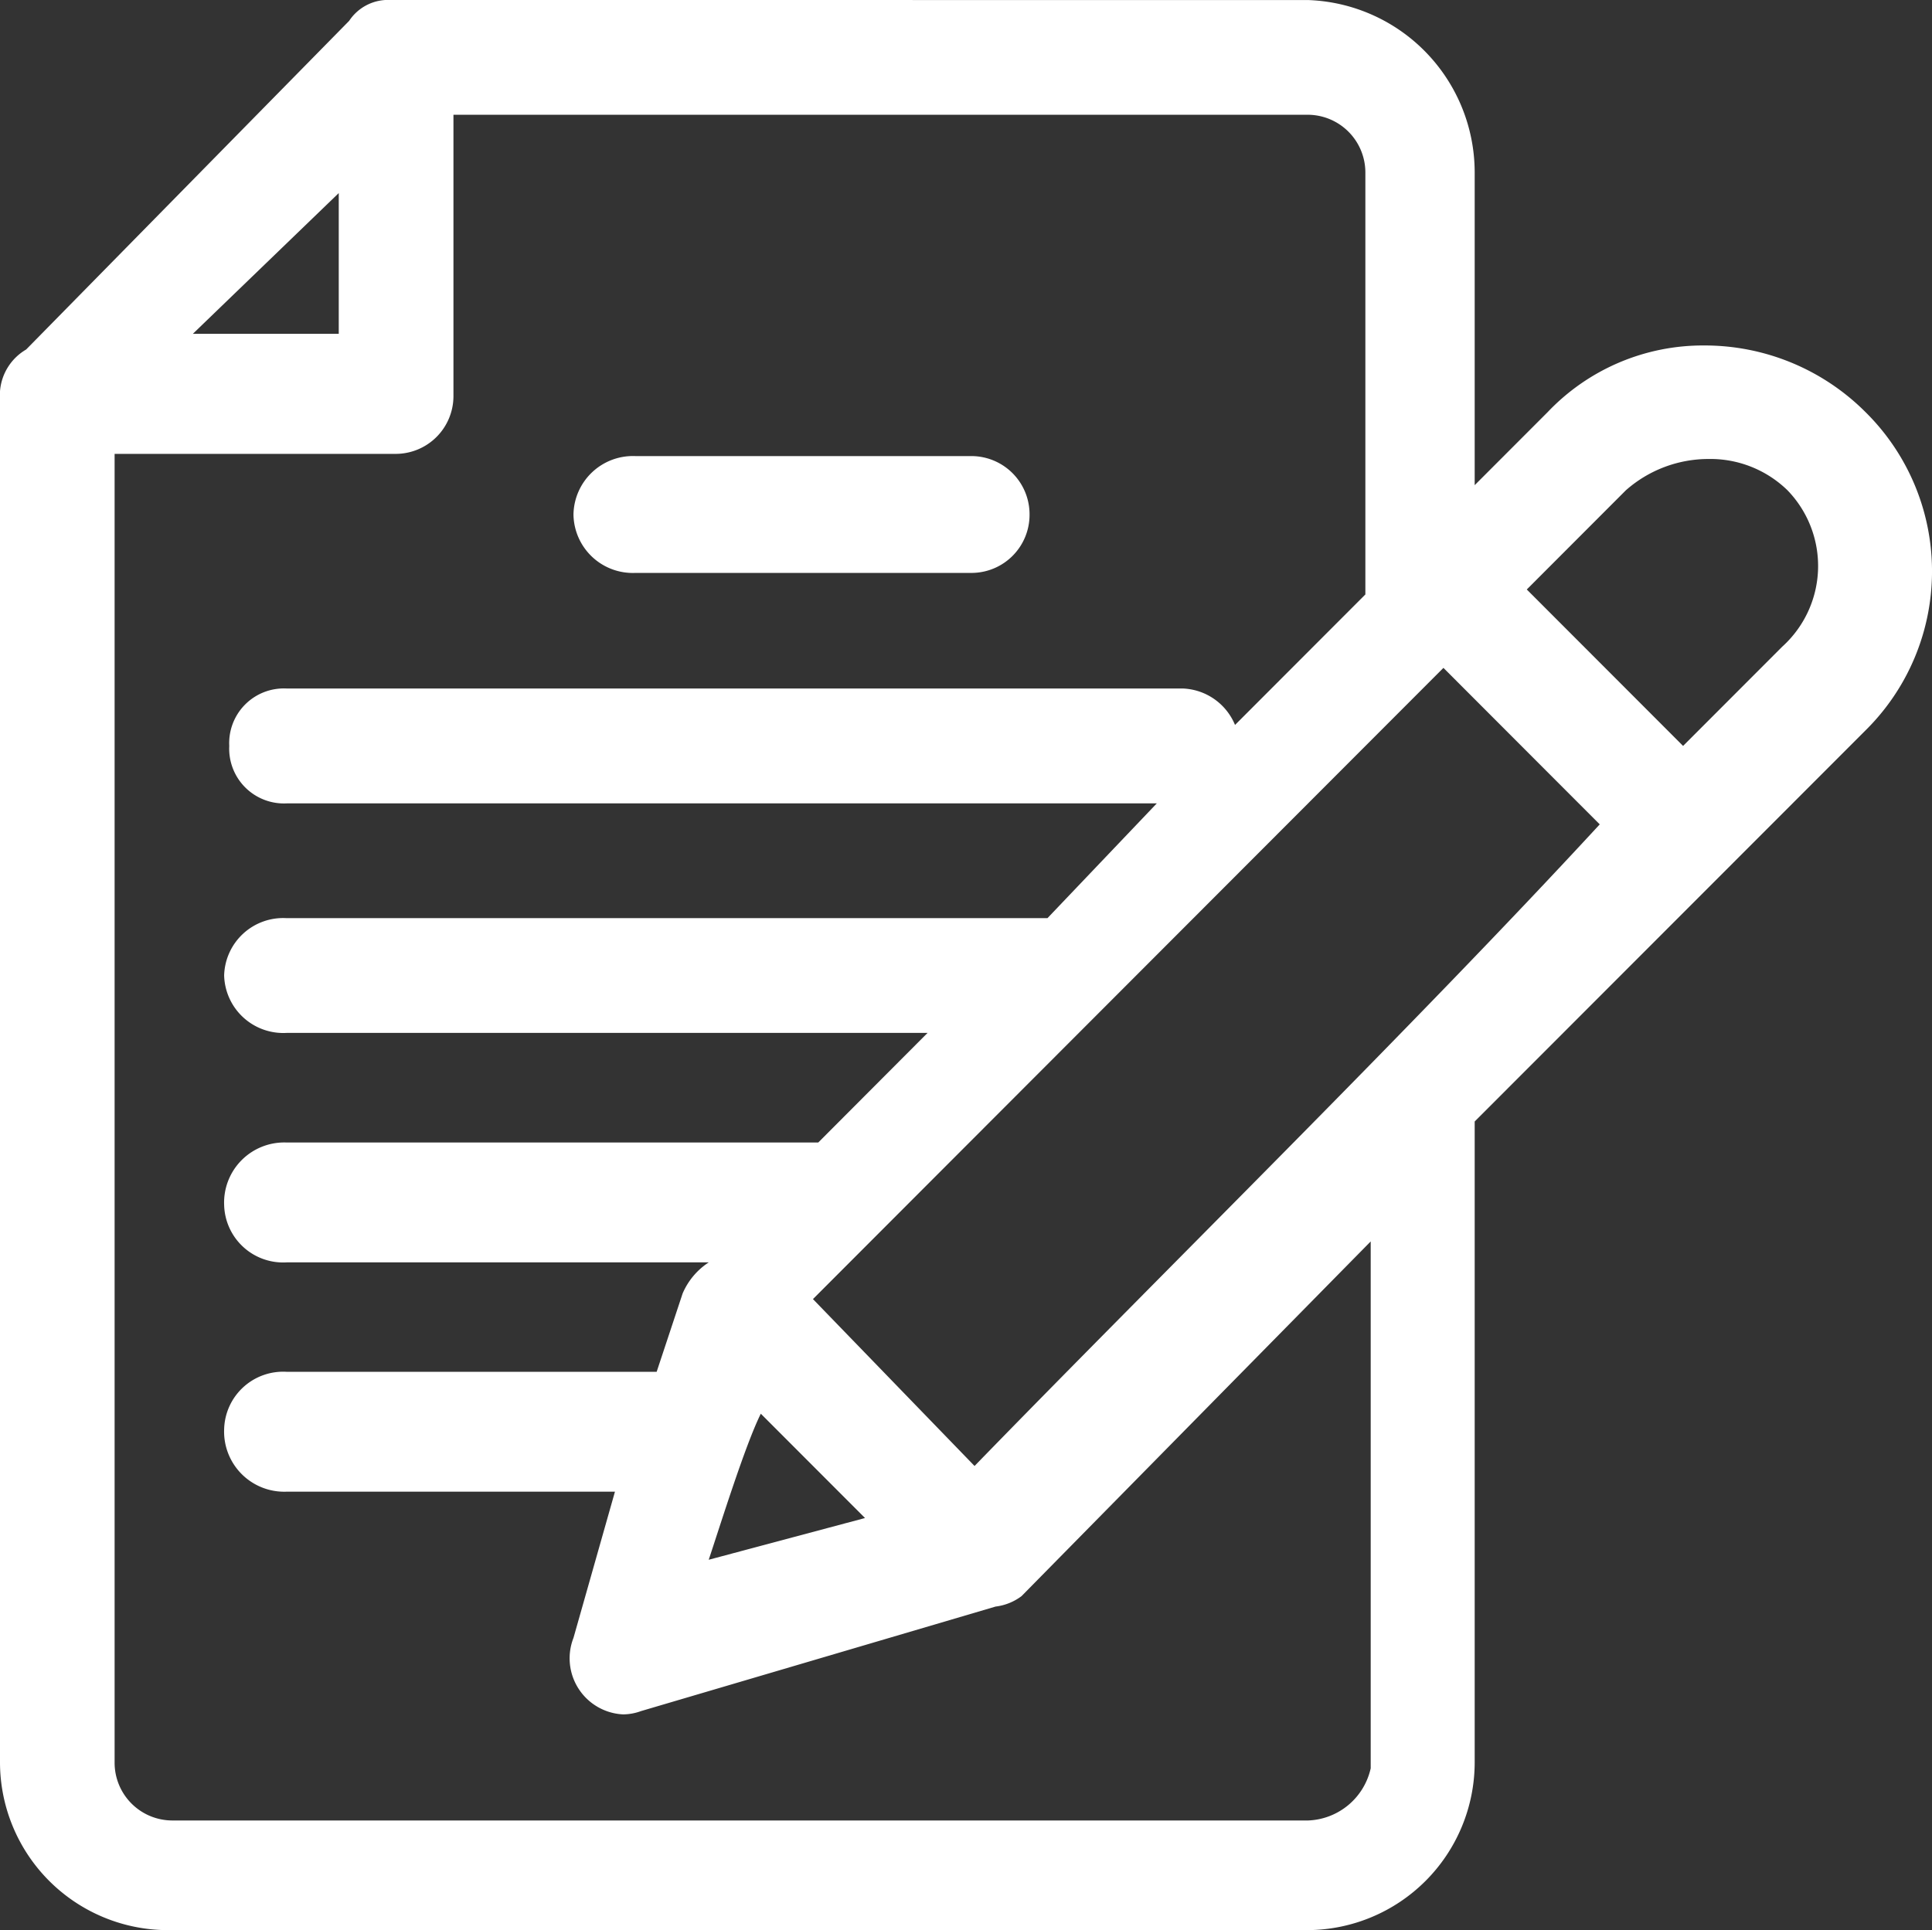 <svg xmlns="http://www.w3.org/2000/svg" width="43.459" height="43.427" viewBox="0 0 43.459 43.427">
  <rect x="0" y="0" width="43.459" height="43.427" fill="#333333" stroke="none"/>
  <g id="Group_39169" data-name="Group 39169" transform="translate(-319.928 -303)">
    <g id="Group_39143" data-name="Group 39143" transform="translate(146.527 -75)">
      <g id="Group_39126" data-name="Group 39126" transform="translate(173.401 378)">
        <path id="Path_74070" data-name="Path 74070" d="M25.906-63.5a1.338,1.338,0,0,0-1.4,1.316,1.335,1.335,0,0,0,1.4,1.312h7.579a1.307,1.307,0,0,0,1.28-1.312,1.31,1.31,0,0,0-1.28-1.316Z" transform="translate(-11.606 73.762)" fill="#fff" fill-rule="evenodd"/>
        <path id="Path_74071" data-name="Path 74071" d="M7.62-78.649v3.167H4.338Zm30.813,5.983a2.486,2.486,0,0,1,1.771.7,2.448,2.448,0,0,1-.115,3.524L37.86-66.21,34.344-69.73l2.229-2.232A2.809,2.809,0,0,1,38.433-72.666Zm-5.964,4.7,3.516,3.521c-4.219,4.575-9.844,10.092-14.063,14.436l-3.635-3.755ZM17.114-51.185l2.344,2.347-3.516.939C16.177-48.6,16.761-50.481,17.114-51.185ZM29.422-80.411a1.3,1.3,0,0,1,1.291,1.293v9.5l-2.932,2.936a1.326,1.326,0,0,0-1.172-.82H6.448A1.23,1.23,0,0,0,5.157-66.21a1.232,1.232,0,0,0,1.291,1.293H26.021l-2.459,2.582H6.448a1.328,1.328,0,0,0-1.406,1.289,1.331,1.331,0,0,0,1.406,1.293H20.865l-2.459,2.466H6.448a1.353,1.353,0,0,0-1.406,1.408A1.328,1.328,0,0,0,6.448-54.59h9.495a1.57,1.57,0,0,0-.588.7l-.584,1.762H6.448a1.328,1.328,0,0,0-1.406,1.289,1.353,1.353,0,0,0,1.406,1.408h7.385L12.9-46.141a1.263,1.263,0,0,0,1.116,1.721,1.2,1.2,0,0,0,.406-.075l7.973-2.351a1.212,1.212,0,0,0,.584-.235l7.854-7.98v11.854a1.5,1.5,0,0,1-1.406,1.174H3.869a1.3,1.3,0,0,1-1.291-1.289V-72.781H8.911A1.3,1.3,0,0,0,10.2-74.074v-6.337ZM8.792-82.993a1.05,1.05,0,0,0-.938.469L.588-75.129A1.192,1.192,0,0,0,0-74.19v30.869a3.78,3.78,0,0,0,3.75,3.755H29.422a3.777,3.777,0,0,0,3.75-3.755V-57.76l8.792-8.8a5.033,5.033,0,0,0,0-7.16,5.11,5.11,0,0,0-3.62-1.5,4.817,4.817,0,0,0-3.531,1.5l-1.641,1.643v-7.041a3.883,3.883,0,0,0-3.75-3.874Z" transform="translate(0 82.993)" fill="#fff" fill-rule="evenodd"/>
      </g>
    </g>
  </g>
</svg>
